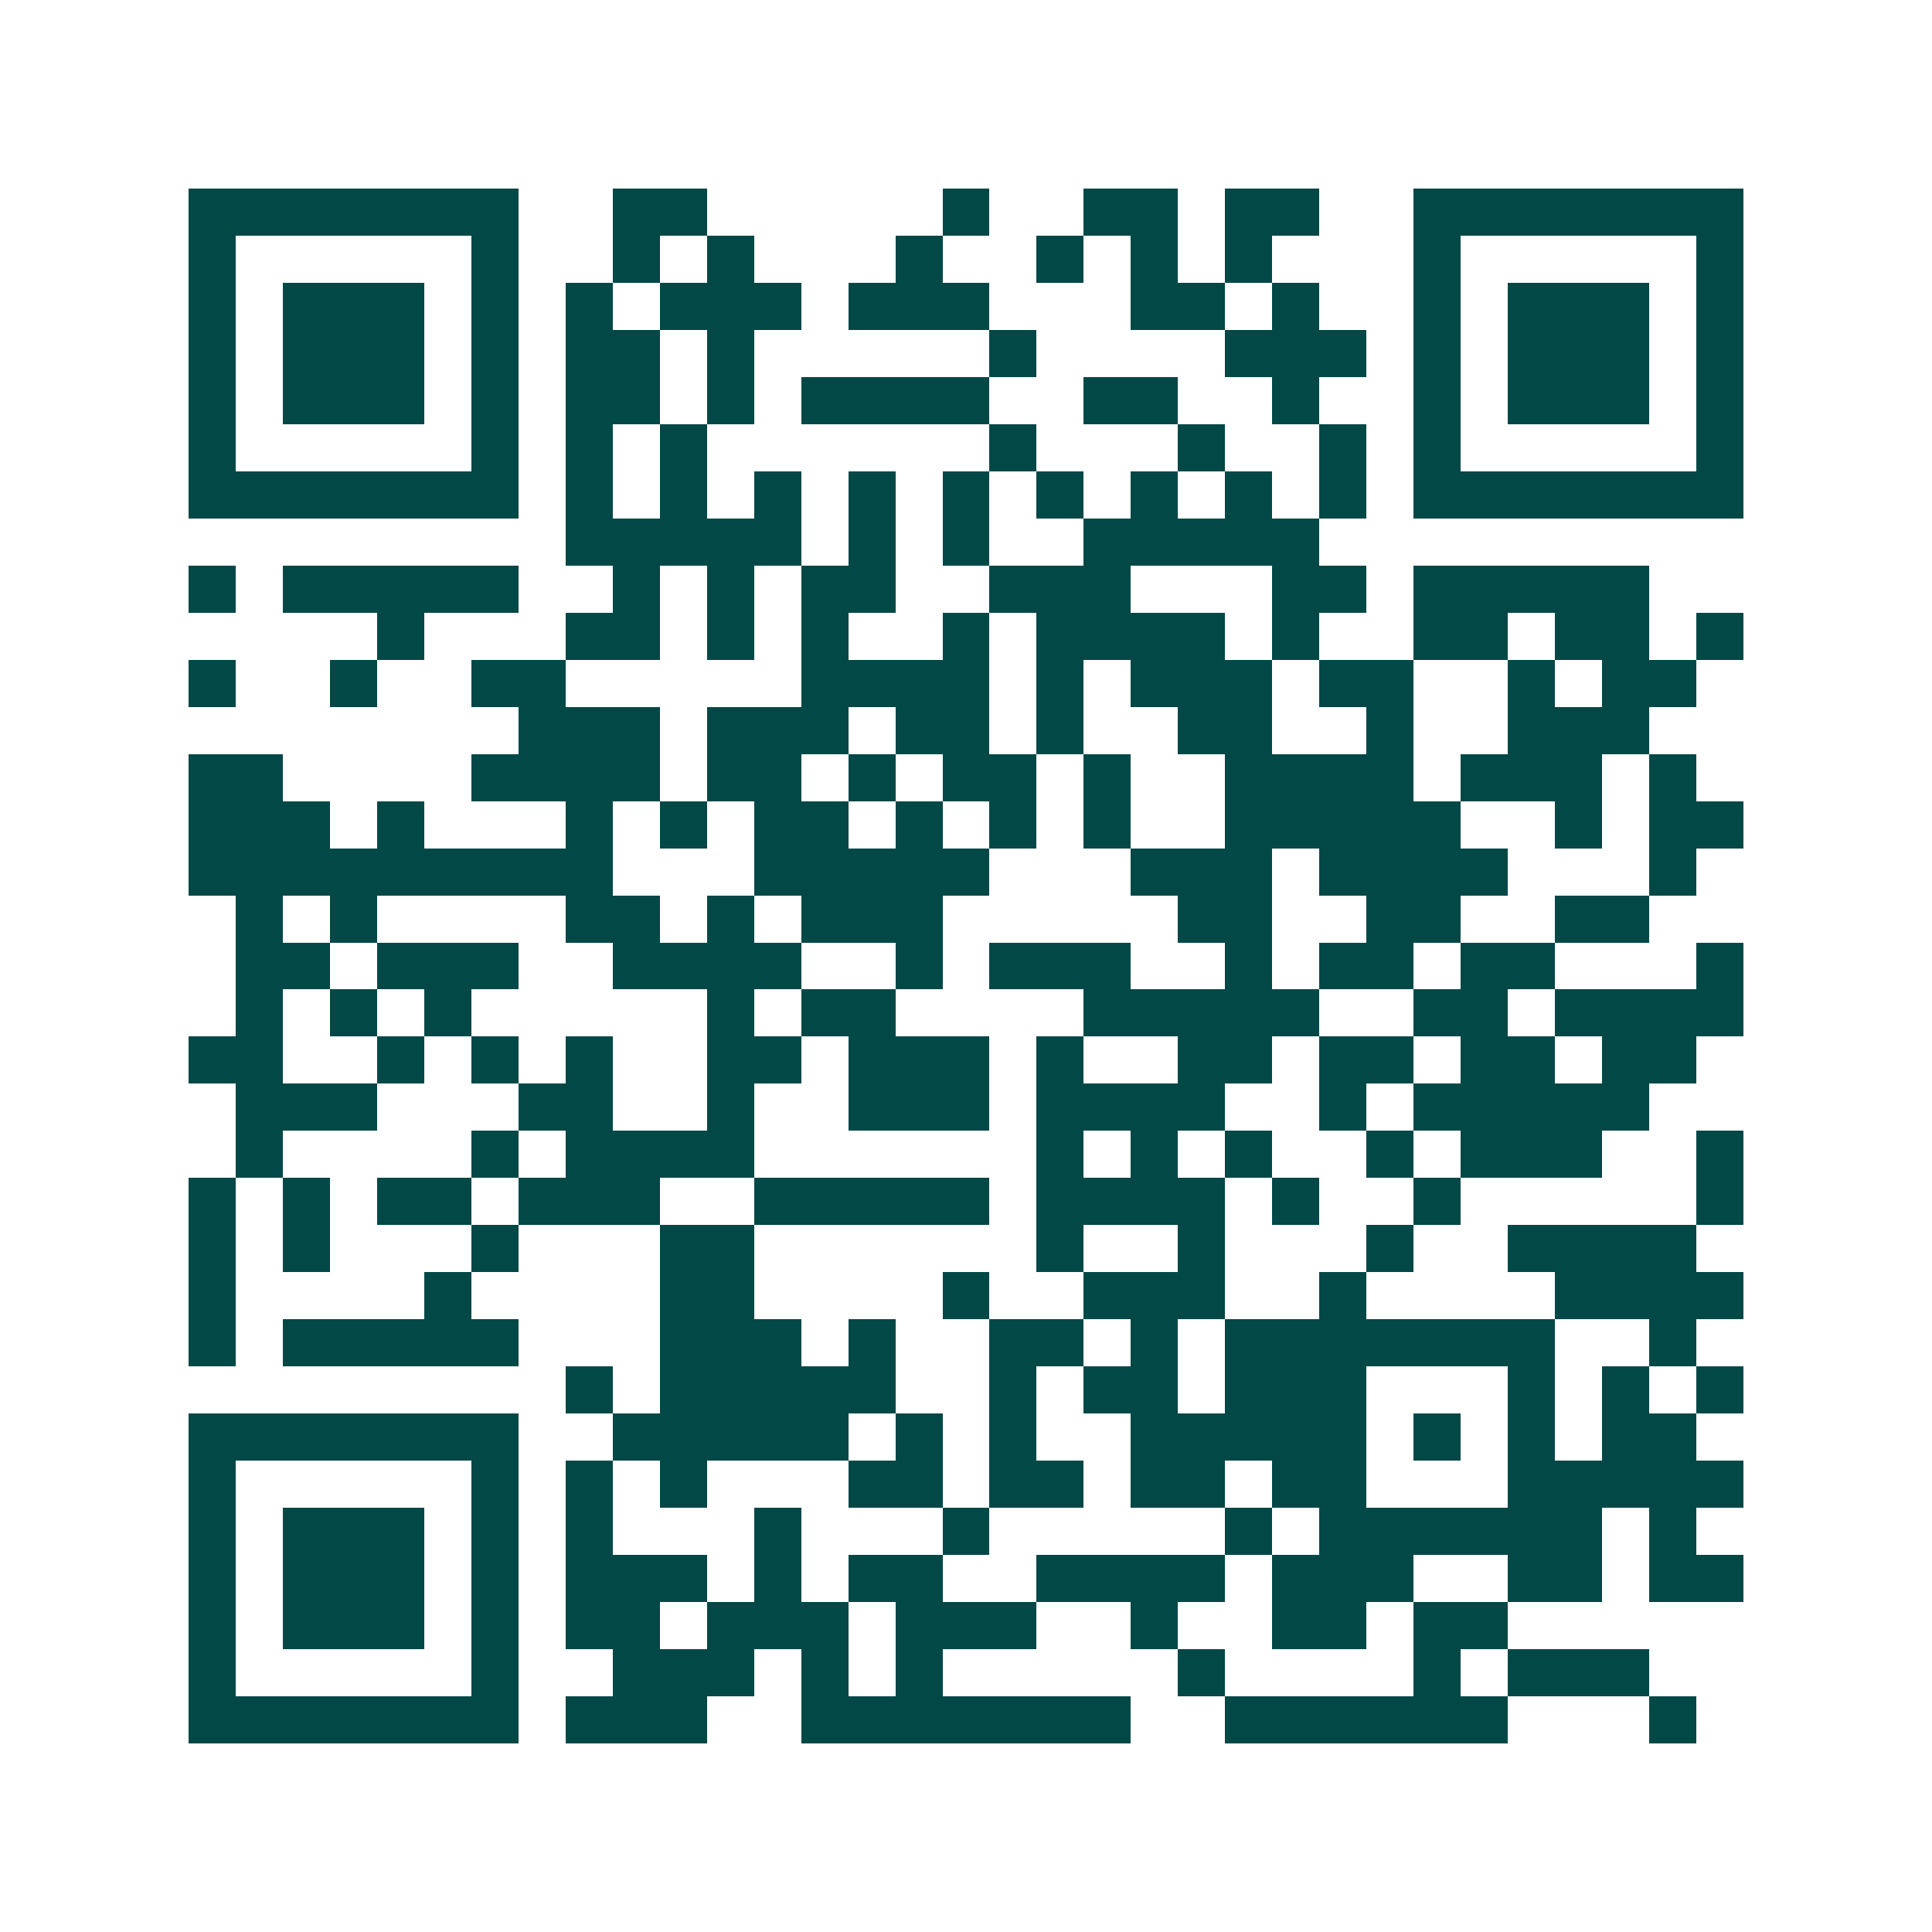 <svg xmlns="http://www.w3.org/2000/svg" width="200" height="200" viewBox="0 0 41 41" shape-rendering="crispEdges"><path fill="#ffffff" d="M0 0h41v41H0z"/><path stroke="#014847" d="M4 4.5h7m2 0h2m5 0h1m2 0h2m1 0h2m2 0h7M4 5.5h1m5 0h1m2 0h1m1 0h1m3 0h1m2 0h1m1 0h1m1 0h1m3 0h1m5 0h1M4 6.5h1m1 0h3m1 0h1m1 0h1m1 0h3m1 0h3m3 0h2m1 0h1m2 0h1m1 0h3m1 0h1M4 7.5h1m1 0h3m1 0h1m1 0h2m1 0h1m5 0h1m4 0h3m1 0h1m1 0h3m1 0h1M4 8.5h1m1 0h3m1 0h1m1 0h2m1 0h1m1 0h4m2 0h2m2 0h1m2 0h1m1 0h3m1 0h1M4 9.5h1m5 0h1m1 0h1m1 0h1m6 0h1m3 0h1m2 0h1m1 0h1m5 0h1M4 10.5h7m1 0h1m1 0h1m1 0h1m1 0h1m1 0h1m1 0h1m1 0h1m1 0h1m1 0h1m1 0h7M12 11.5h5m1 0h1m1 0h1m2 0h5M4 12.5h1m1 0h5m2 0h1m1 0h1m1 0h2m2 0h3m3 0h2m1 0h5M8 13.5h1m3 0h2m1 0h1m1 0h1m2 0h1m1 0h4m1 0h1m2 0h2m1 0h2m1 0h1M4 14.5h1m2 0h1m2 0h2m5 0h4m1 0h1m1 0h3m1 0h2m2 0h1m1 0h2M11 15.5h3m1 0h3m1 0h2m1 0h1m2 0h2m2 0h1m2 0h3M4 16.5h2m4 0h4m1 0h2m1 0h1m1 0h2m1 0h1m2 0h4m1 0h3m1 0h1M4 17.5h3m1 0h1m3 0h1m1 0h1m1 0h2m1 0h1m1 0h1m1 0h1m2 0h5m2 0h1m1 0h2M4 18.5h9m3 0h5m3 0h3m1 0h4m3 0h1M5 19.5h1m1 0h1m4 0h2m1 0h1m1 0h3m5 0h2m2 0h2m2 0h2M5 20.5h2m1 0h3m2 0h4m2 0h1m1 0h3m2 0h1m1 0h2m1 0h2m3 0h1M5 21.5h1m1 0h1m1 0h1m5 0h1m1 0h2m4 0h5m2 0h2m1 0h4M4 22.5h2m2 0h1m1 0h1m1 0h1m2 0h2m1 0h3m1 0h1m2 0h2m1 0h2m1 0h2m1 0h2M5 23.5h3m3 0h2m2 0h1m2 0h3m1 0h4m2 0h1m1 0h5M5 24.5h1m4 0h1m1 0h4m6 0h1m1 0h1m1 0h1m2 0h1m1 0h3m2 0h1M4 25.5h1m1 0h1m1 0h2m1 0h3m2 0h5m1 0h4m1 0h1m2 0h1m5 0h1M4 26.5h1m1 0h1m3 0h1m3 0h2m6 0h1m2 0h1m3 0h1m2 0h4M4 27.5h1m4 0h1m4 0h2m4 0h1m2 0h3m2 0h1m4 0h4M4 28.5h1m1 0h5m3 0h3m1 0h1m2 0h2m1 0h1m1 0h7m2 0h1M12 29.5h1m1 0h5m2 0h1m1 0h2m1 0h3m3 0h1m1 0h1m1 0h1M4 30.5h7m2 0h5m1 0h1m1 0h1m2 0h5m1 0h1m1 0h1m1 0h2M4 31.5h1m5 0h1m1 0h1m1 0h1m3 0h2m1 0h2m1 0h2m1 0h2m3 0h5M4 32.5h1m1 0h3m1 0h1m1 0h1m3 0h1m3 0h1m5 0h1m1 0h6m1 0h1M4 33.5h1m1 0h3m1 0h1m1 0h3m1 0h1m1 0h2m2 0h4m1 0h3m2 0h2m1 0h2M4 34.5h1m1 0h3m1 0h1m1 0h2m1 0h3m1 0h3m2 0h1m2 0h2m1 0h2M4 35.5h1m5 0h1m2 0h3m1 0h1m1 0h1m5 0h1m4 0h1m1 0h3M4 36.5h7m1 0h3m2 0h7m2 0h6m3 0h1"/></svg>
